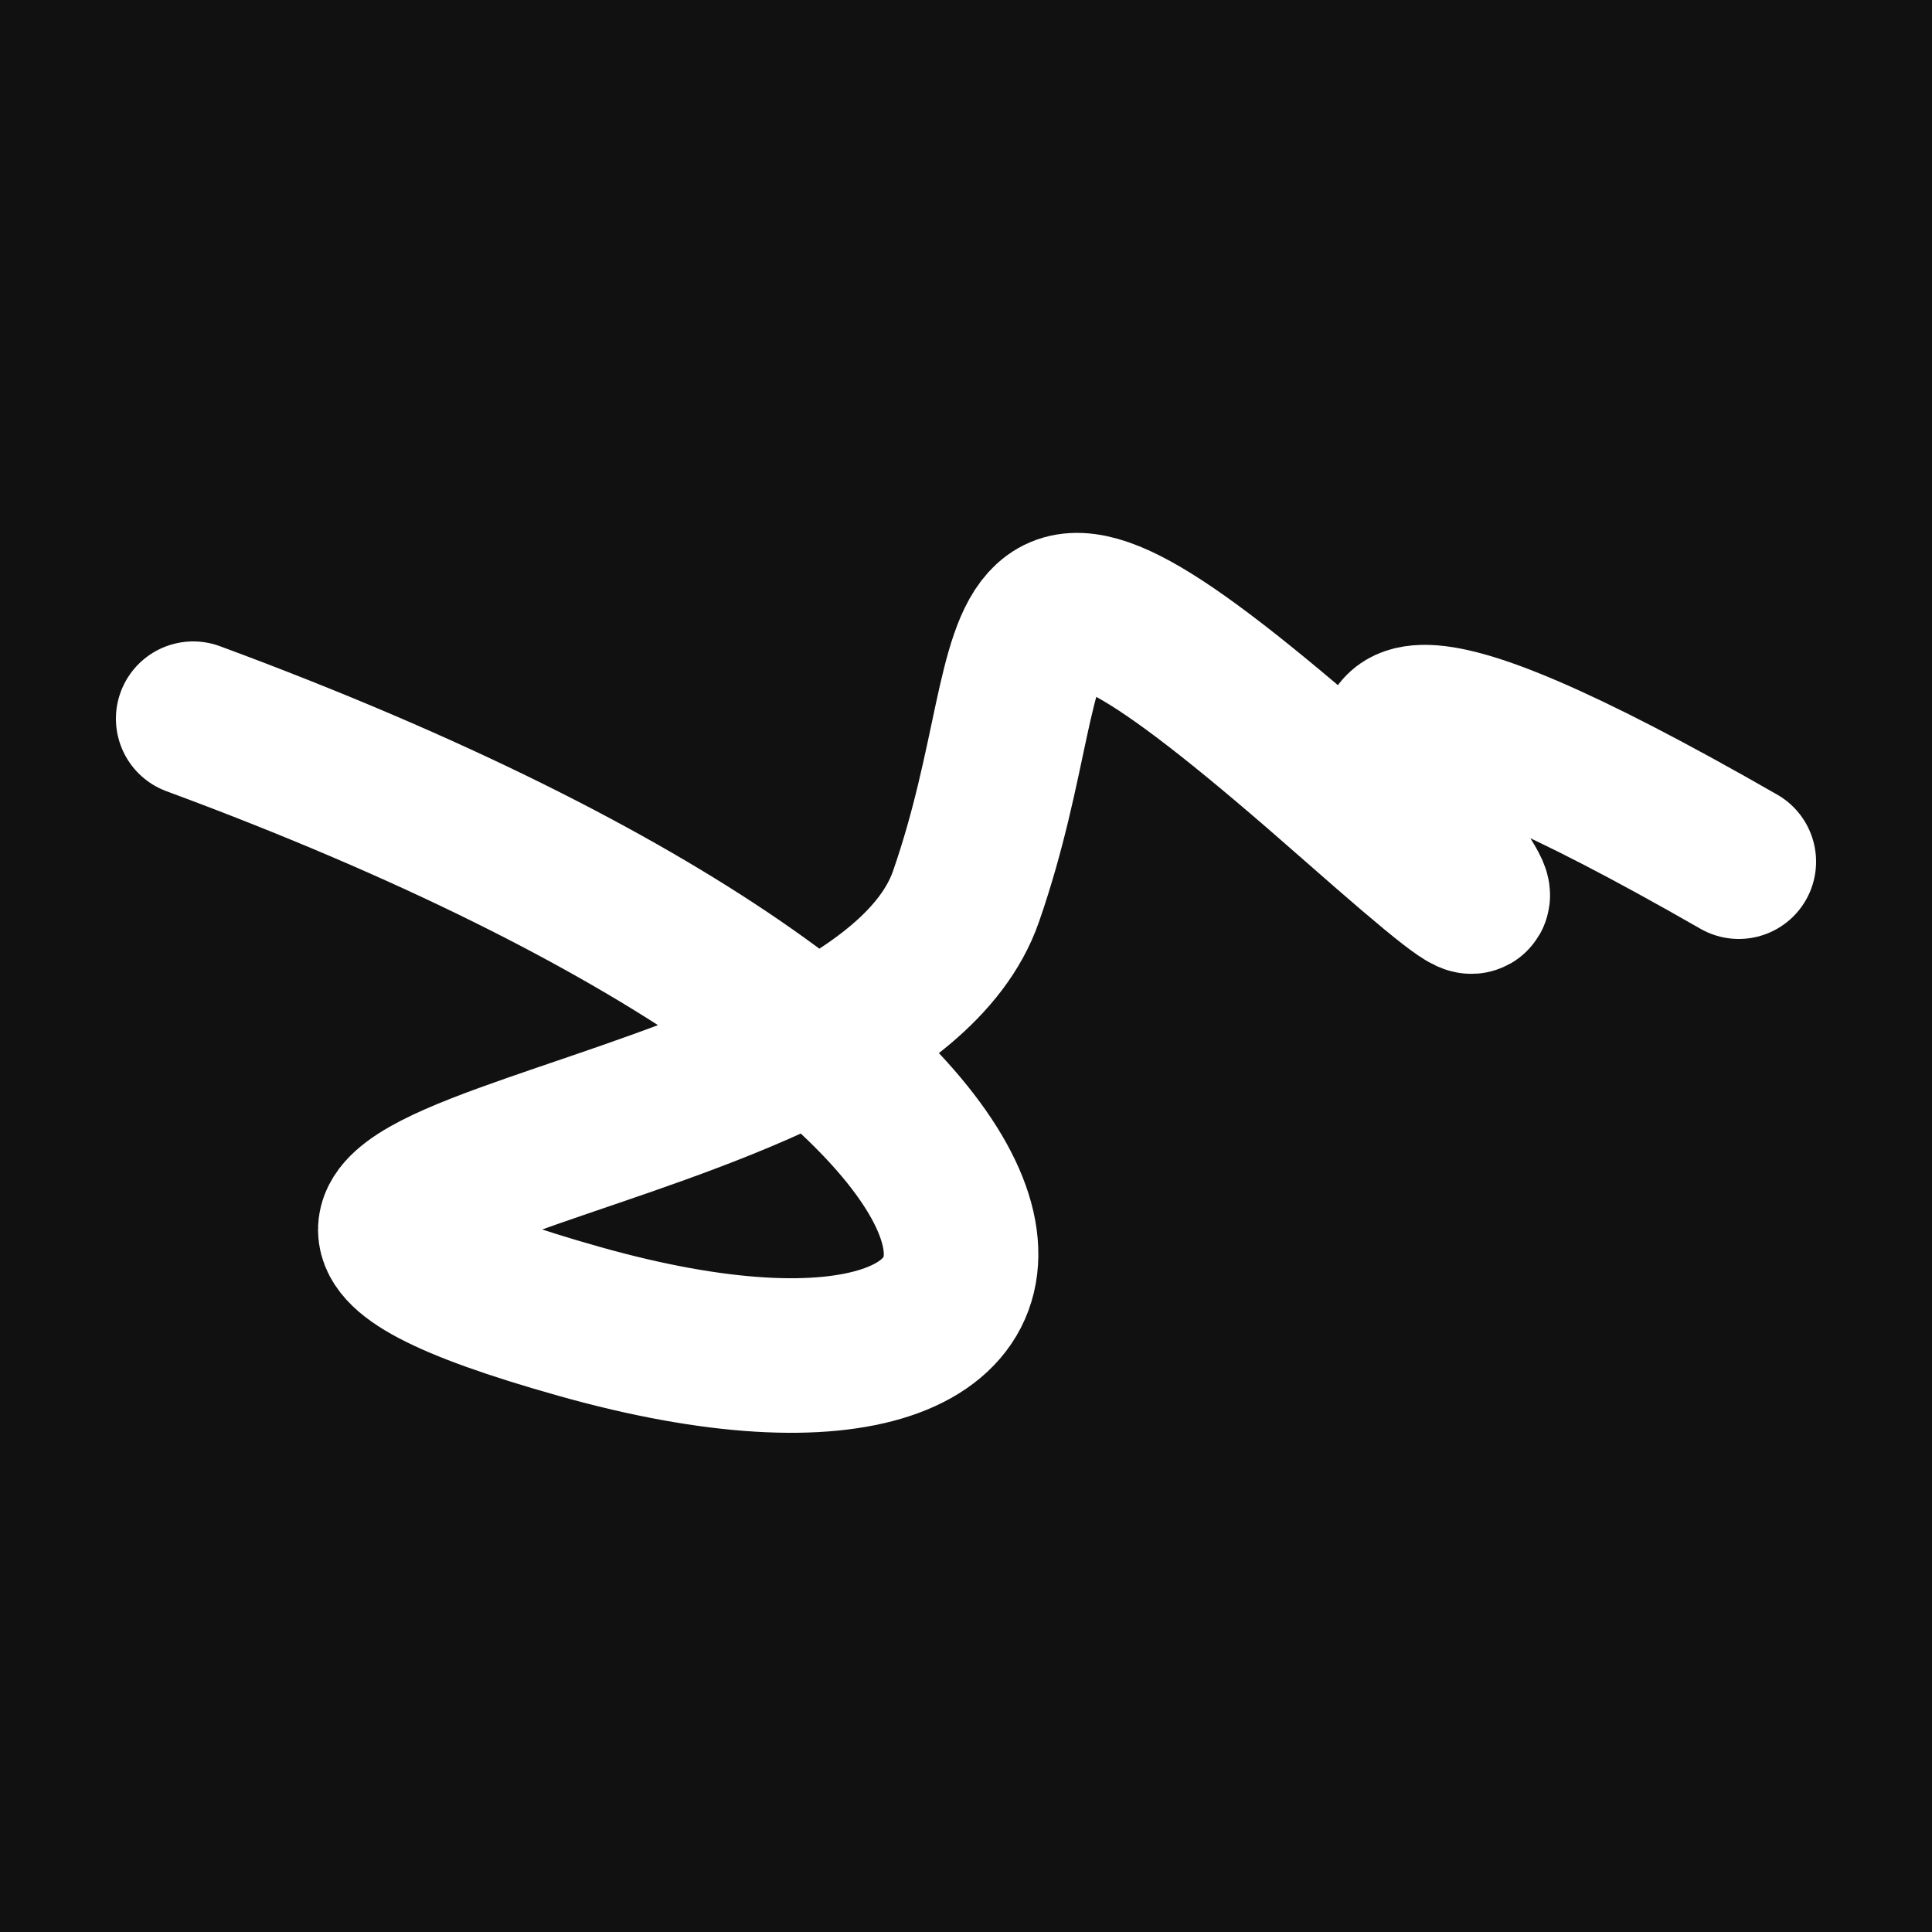 <svg xmlns="http://www.w3.org/2000/svg" version="1.2" viewBox="0 0 500 500"><rect x="0" y="0" width="500" height="500" fill="#111"><animate attributeName="fill" values="#000;#333;#000" dur="0.01s" repeatCount="indefinite"/></rect><path d="M 50,186 C 299,278 292,382 150,342 S 226,301 250,232 S 250,119 350,207 S 260,114 450,223" stroke="#fff" fill="none" stroke-width="40" stroke-linecap="round"><animate attributeName="stroke" values="#ff71ce;#01cdfe;#05ffa1" dur="0.1s" repeatCount="indefinite" calcMode="discrete"/><animate attributeName="d" values="M 50,186 C 299,278 292,382 150,342 S 226,301 250,232 S 250,119 350,207 S 260,114 450,223;M 50,239 C 363,184 345,136 150,195 S 220,121 250,186 S 399,209 350,342 S 181,111 450,310;M 50,195 C 184,299 136,292 150,186 S 162,219 250,342 S 240,212 350,232 S 111,260 450,264;M 50,186 C 299,278 292,382 150,342 S 226,301 250,232 S 250,119 350,207 S 260,114 450,223;M 50,342 C 278,181 382,257 150,232 S 219,108 250,207 S 164,105 350,185 S 114,173 450,230;M 50,232 C 181,111 257,335 150,207 S 119,155 250,185 S 138,265 350,213 S 173,380 450,169;M 50,186 C 299,278 292,382 150,342 S 226,301 250,232 S 250,119 350,207 S 260,114 450,223" dur="0.95s" repeatCount="indefinite"/><animate attributeName="stroke-width" values="10;50;10" dur="0.7s" repeatCount="indefinite"/></path></svg>